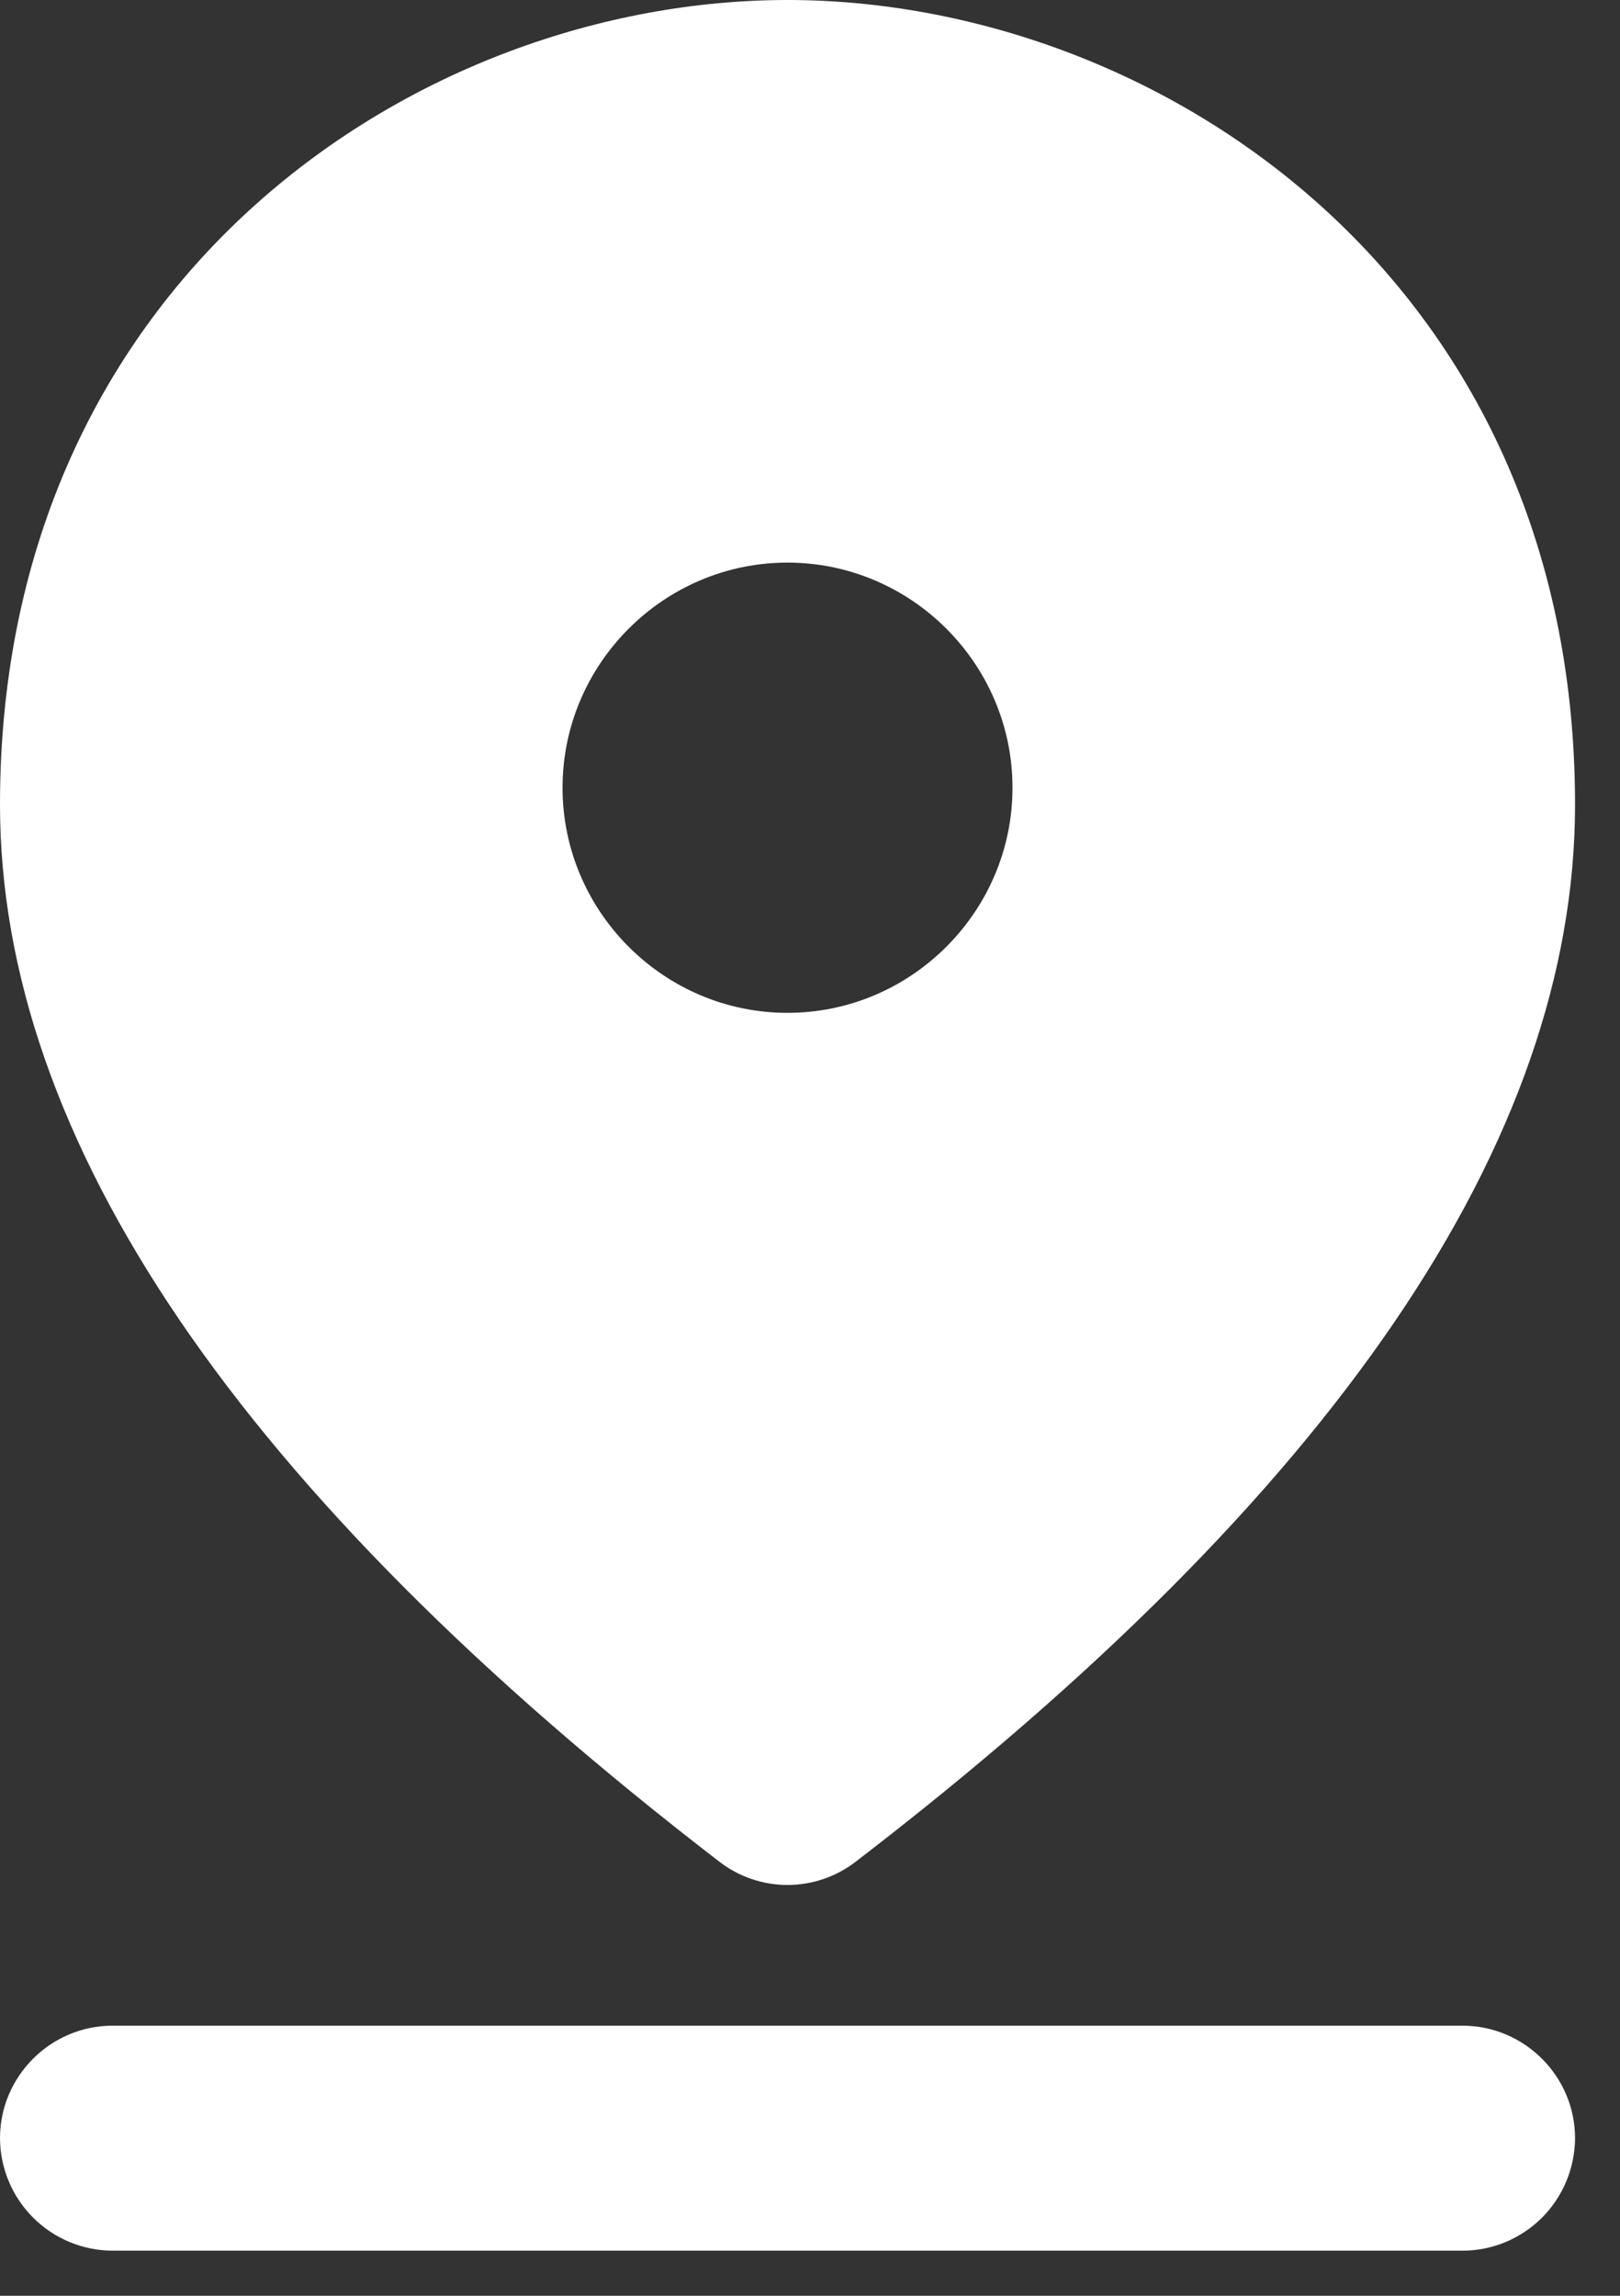 <?xml version="1.0" encoding="UTF-8"?> <svg xmlns="http://www.w3.org/2000/svg" width="12" height="17" viewBox="0 0 12 17" fill="none"><rect x="0" y="0" width="12" height="17" fill="#333333" stroke="none"/><path d="M0.833 15H10.833C11.292 15 11.667 15.375 11.667 15.833C11.666 16.054 11.578 16.265 11.422 16.422C11.265 16.578 11.054 16.666 10.833 16.666H0.833C0.612 16.665 0.401 16.577 0.245 16.421C0.089 16.265 0.001 16.054 0 15.833C0 15.375 0.375 15 0.833 15ZM5.833 4.166C4.917 4.166 4.167 4.916 4.167 5.833C4.167 6.75 4.917 7.5 5.833 7.5C6.75 7.5 7.5 6.75 7.5 5.833C7.5 4.916 6.75 4.166 5.833 4.166ZM5.833 0C8.558 0 11.667 2.05 11.667 5.958C11.667 8.441 9.892 11.058 6.342 13.783C6.197 13.896 6.018 13.958 5.833 13.958C5.649 13.958 5.47 13.896 5.325 13.783C1.775 11.05 0 8.441 0 5.958C0 2.05 3.108 0 5.833 0Z" fill="white"></path></svg> 